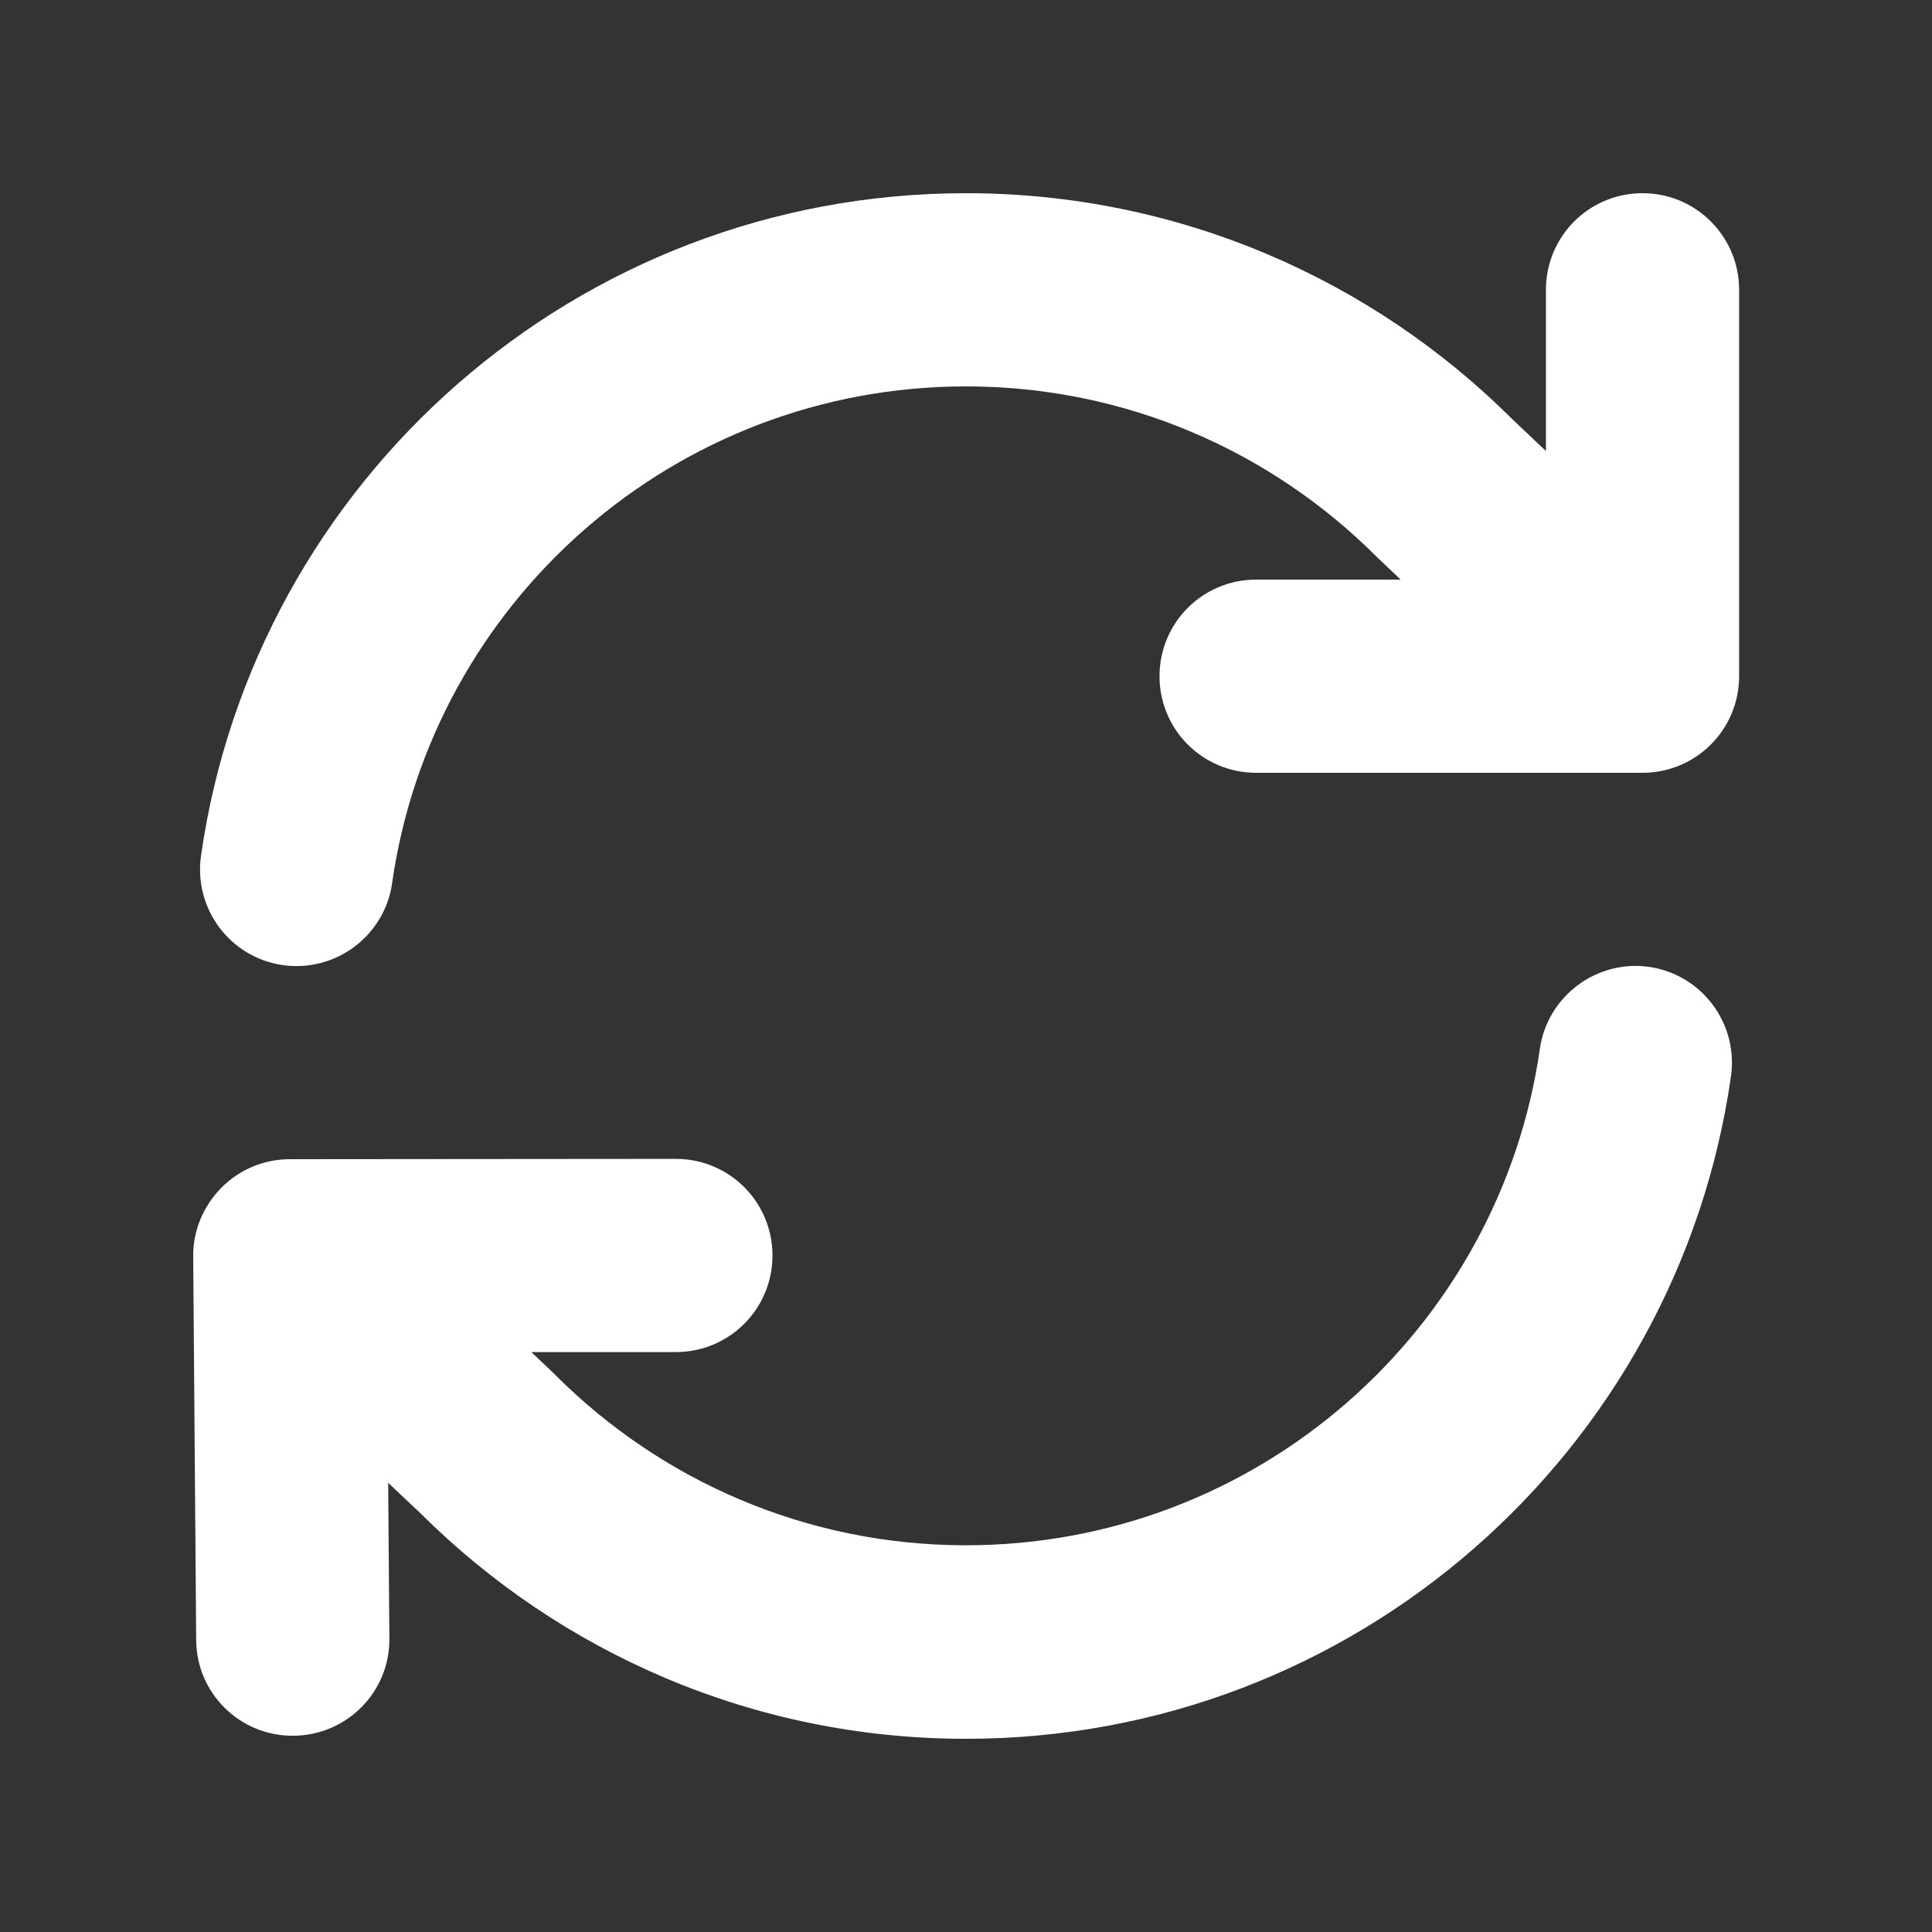 <svg width="24" height="24" viewBox="0 0 24 24" fill="none" xmlns="http://www.w3.org/2000/svg">
<rect x="0" y="0" width="24" height="24" fill="#333333" stroke="none"/>
<path d="M4.871 10.969C5.37 7.481 8.374 4.8 12 4.8C13.988 4.8 15.787 5.606 17.093 6.908C17.1 6.915 17.108 6.923 17.115 6.93L17.4 7.2H15.604C14.94 7.2 14.404 7.736 14.404 8.4C14.404 9.064 14.94 9.6 15.604 9.6H20.404C21.067 9.6 21.604 9.064 21.604 8.4V3.6C21.604 2.936 21.067 2.4 20.404 2.4C19.74 2.4 19.204 2.936 19.204 3.6V5.603L18.78 5.201C17.044 3.473 14.644 2.4 12 2.4C7.162 2.4 3.161 5.978 2.497 10.631C2.404 11.287 2.857 11.895 3.514 11.989C4.17 12.082 4.777 11.625 4.871 10.973V10.969ZM21.503 13.369C21.596 12.713 21.139 12.105 20.486 12.011C19.834 11.918 19.223 12.375 19.129 13.027C18.63 16.515 15.626 19.196 12 19.196C10.012 19.196 8.212 18.39 6.907 17.089C6.9 17.081 6.892 17.074 6.885 17.066L6.6 16.796H8.396C9.06 16.796 9.596 16.26 9.596 15.596C9.596 14.932 9.06 14.396 8.396 14.396L3.6 14.4C3.281 14.4 2.974 14.527 2.749 14.756C2.524 14.985 2.396 15.289 2.4 15.611L2.437 20.374C2.441 21.038 2.985 21.57 3.649 21.562C4.312 21.555 4.845 21.015 4.837 20.351L4.822 18.42L5.224 18.799C6.96 20.527 9.356 21.6 12 21.6C16.837 21.6 20.839 18.023 21.503 13.369Z" fill="white"/>
</svg>
